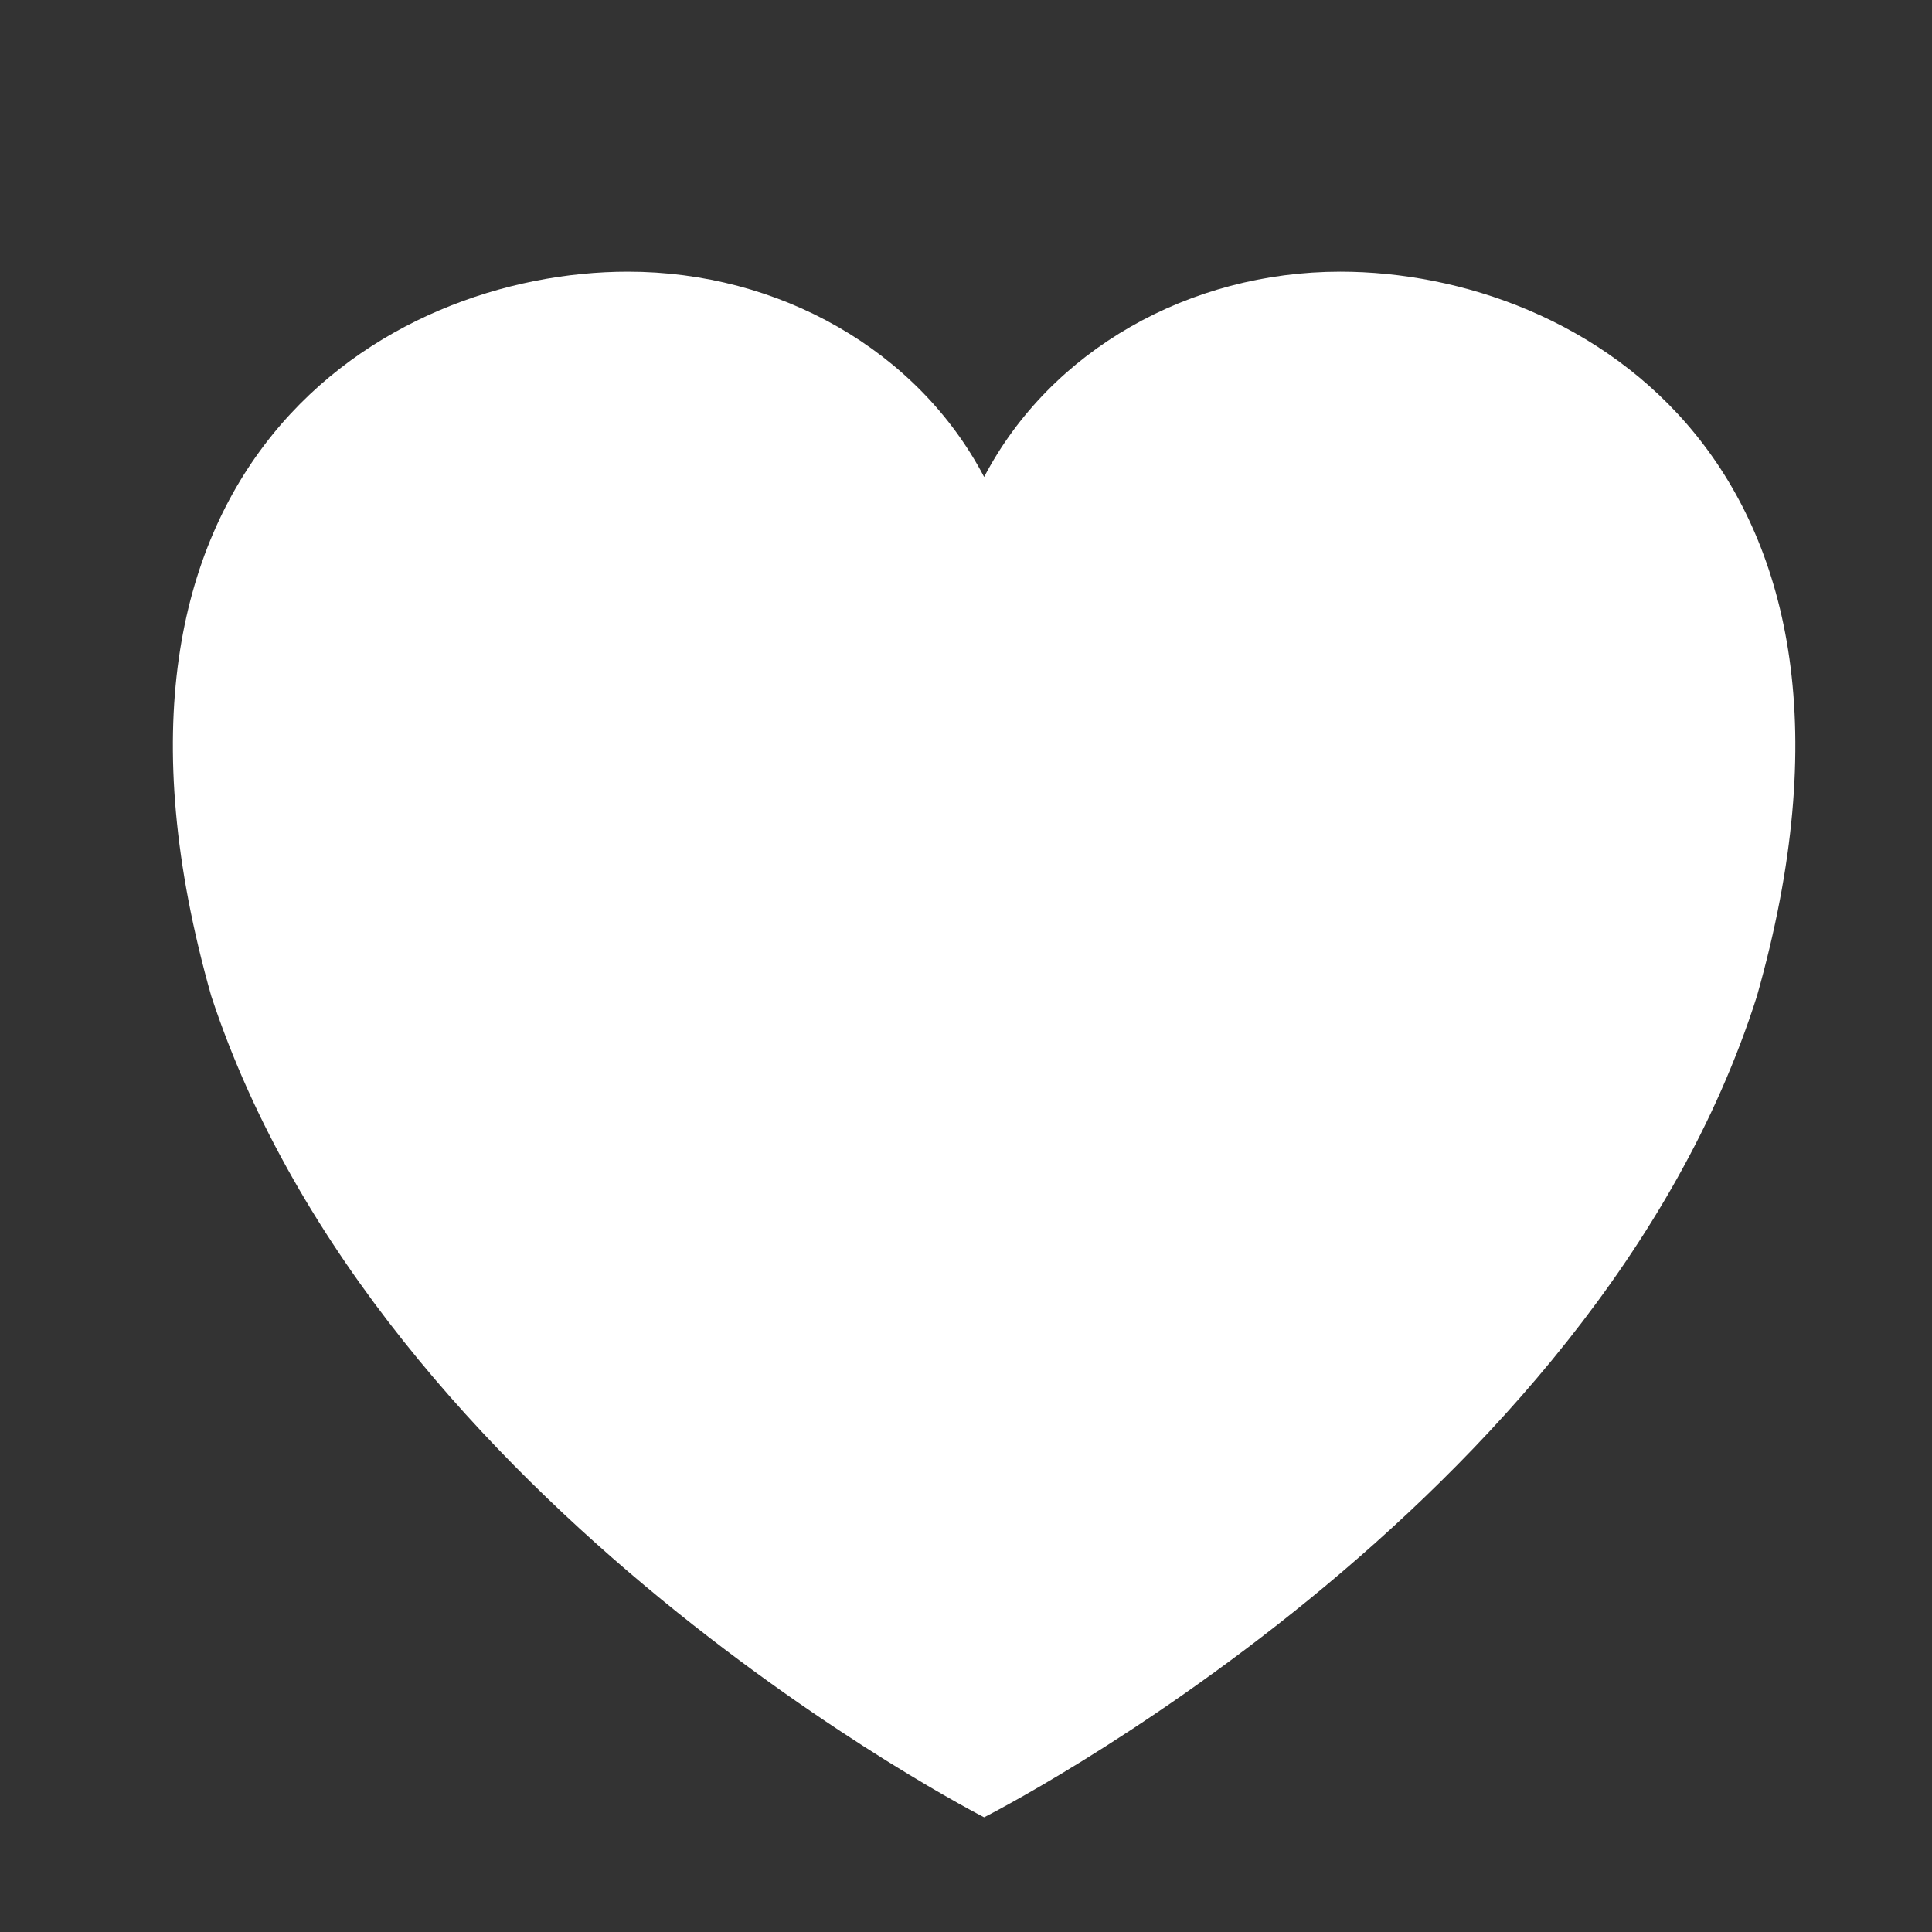 <svg version="1.2" xmlns="http://www.w3.org/2000/svg" viewBox="0 0 32 32" width="32" height="32">
	<rect x="0" y="0" width="32" height="32" fill="#333333" stroke="none"/>
	<title>186400_heart_like_love_icon-svg</title>
	<style>
		.s0 { fill: #ffffff } 
	</style>
	<path id="Layer" class="s0" d="m29.1 16.5c-2.7 8.5-12.8 13.6-12.8 13.6c0 0-10-5.1-12.8-13.6c-2.5-8.8 2.9-12 6.9-12c2.5 0 4.8 1.3 5.9 3.4c1.1-2.1 3.4-3.4 5.9-3.4c4 0 9.4 3.2 6.9 12z" />
</svg>